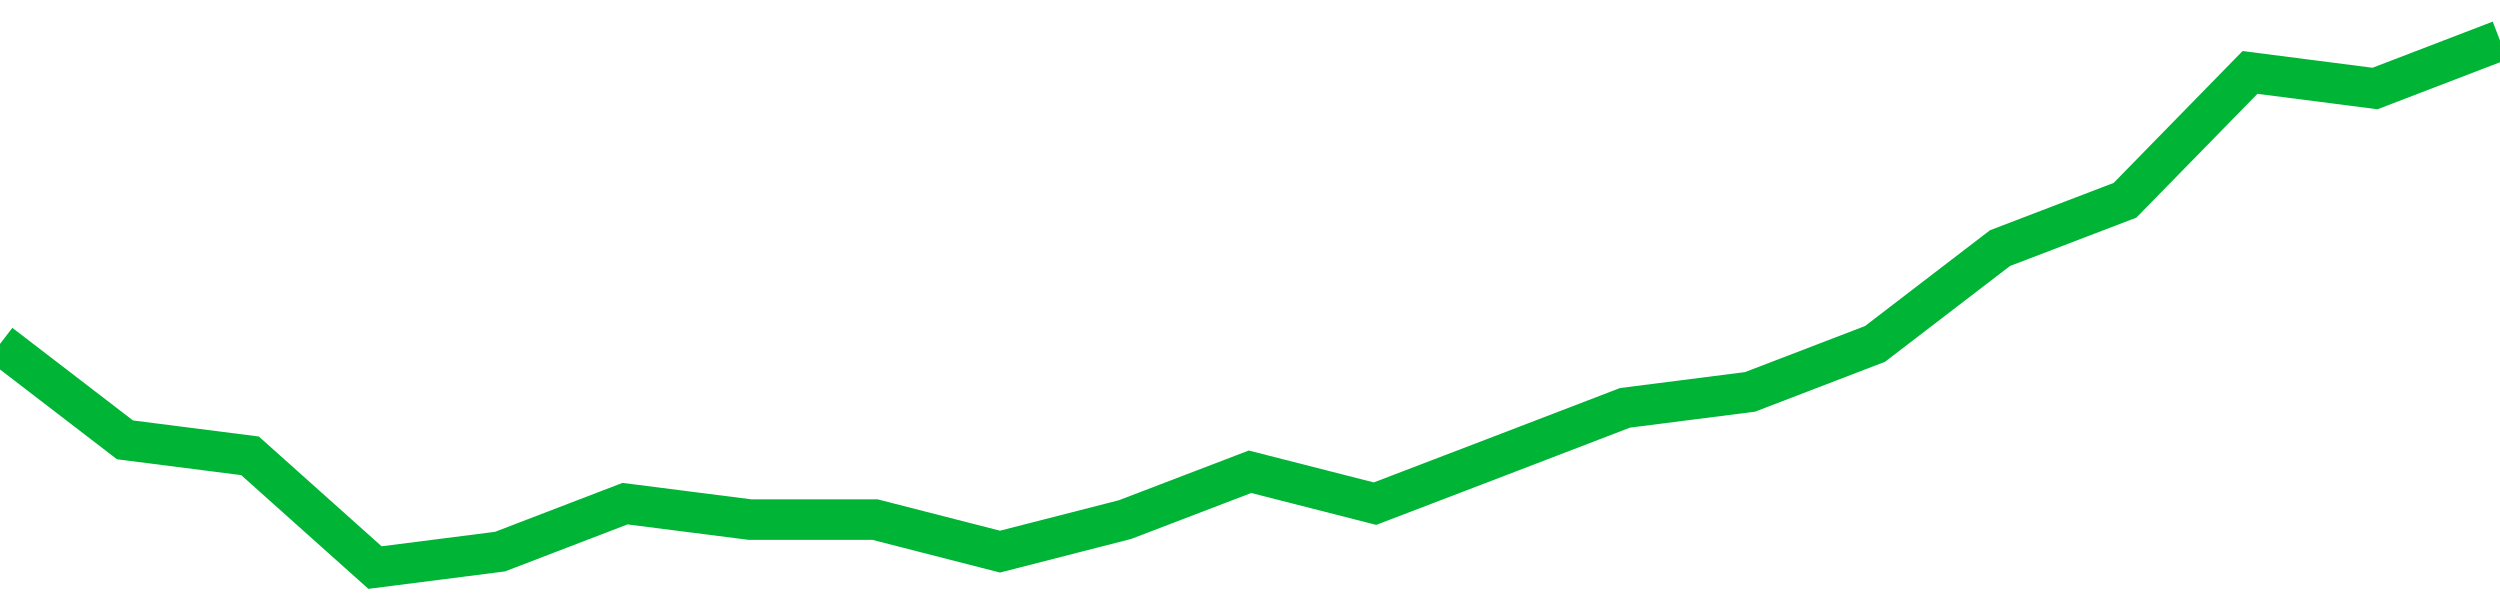 <!-- Generated with https://github.com/jxxe/sparkline/ --><svg viewBox="0 0 185 45" class="sparkline" xmlns="http://www.w3.org/2000/svg"><path class="sparkline--fill" d="M 0 25.45 L 0 25.45 L 9.25 32.55 L 18.5 33.73 L 27.75 42 L 37 40.82 L 46.25 37.27 L 55.5 38.45 L 64.75 38.45 L 74 40.82 L 83.25 38.45 L 92.5 34.91 L 101.75 37.27 L 111 33.73 L 120.25 30.18 L 129.5 29 L 138.75 25.45 L 148 18.36 L 157.25 14.82 L 166.5 5.36 L 175.75 6.55 L 185 3 V 45 L 0 45 Z" stroke="none" fill="none" ></path><path class="sparkline--line" d="M 0 25.45 L 0 25.45 L 9.25 32.55 L 18.5 33.73 L 27.75 42 L 37 40.82 L 46.25 37.27 L 55.5 38.45 L 64.75 38.45 L 74 40.82 L 83.25 38.45 L 92.5 34.91 L 101.75 37.27 L 111 33.73 L 120.25 30.18 L 129.5 29 L 138.75 25.45 L 148 18.36 L 157.25 14.82 L 166.5 5.36 L 175.75 6.55 L 185 3" fill="none" stroke-width="3" stroke="#00B436" ></path></svg>